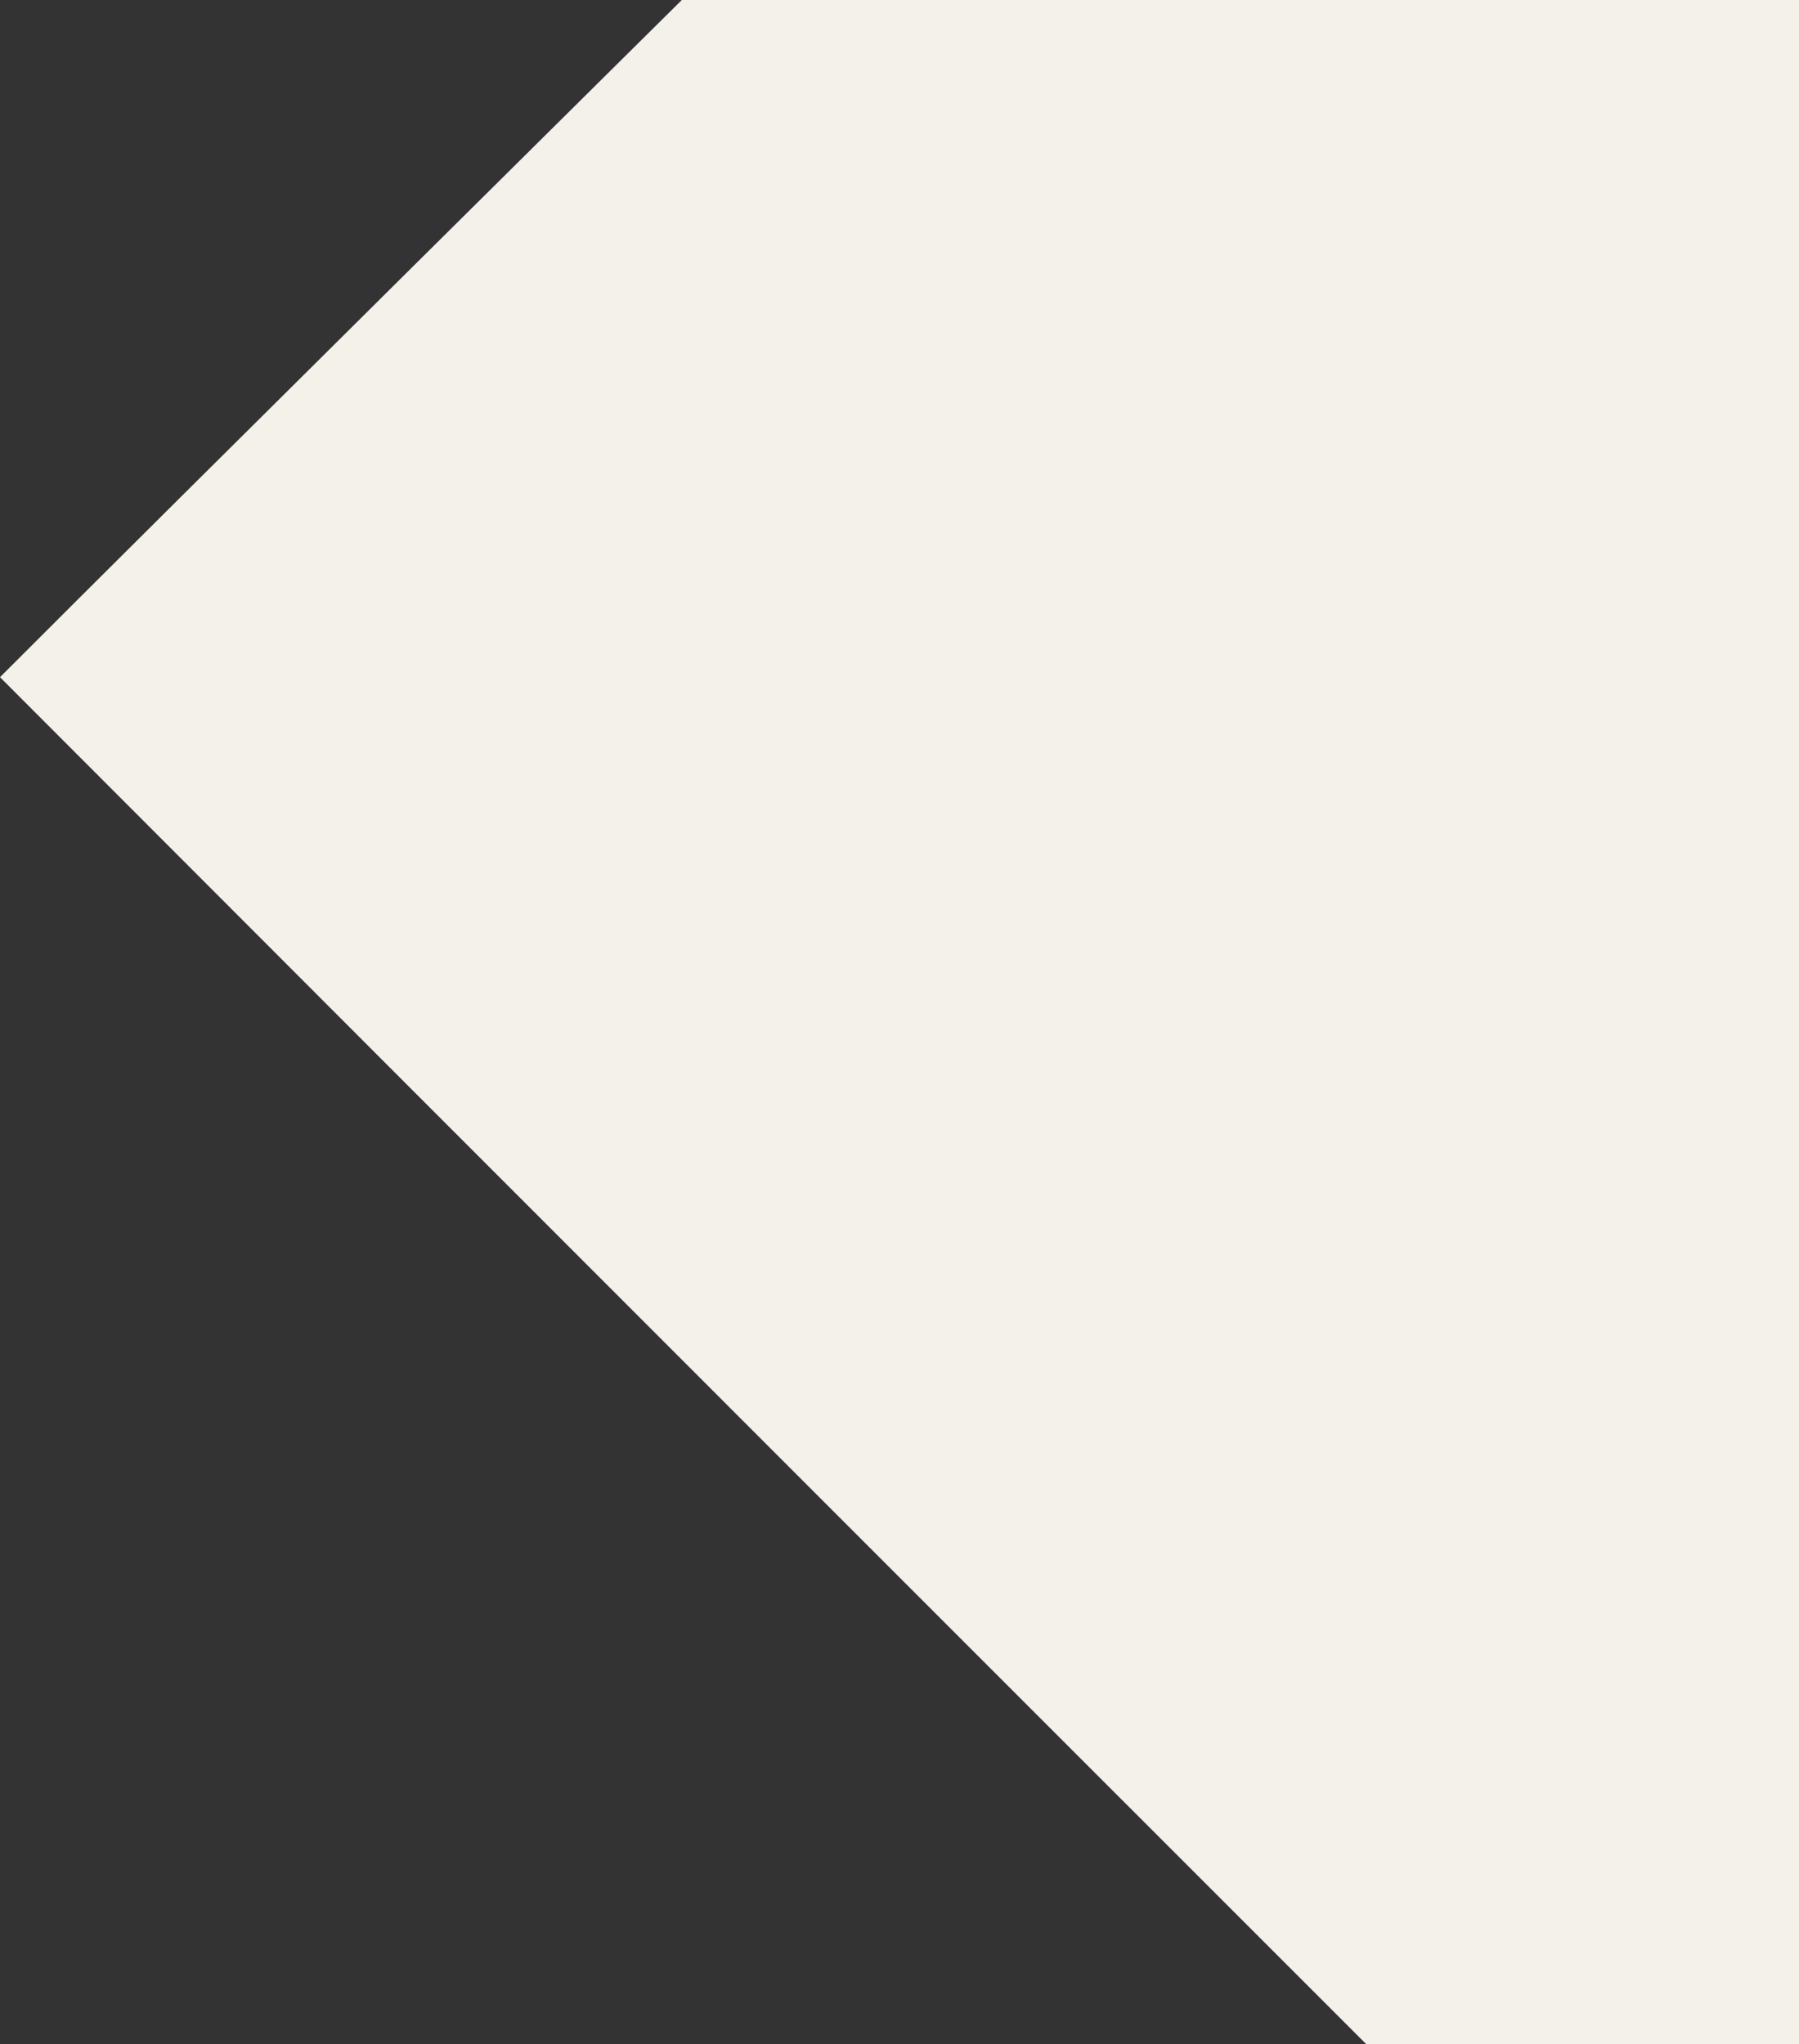 <svg xmlns="http://www.w3.org/2000/svg" width="1087" height="1235" fill="none"><rect width="100%" height="100%" fill="#333333" stroke="none"/><path fill="#F3F1EA" d="M1467 1235V0H411.981S105.271 303.636 0 409.11C276.258 685.898 825.583 1235 825.583 1235H1467Z"/></svg>